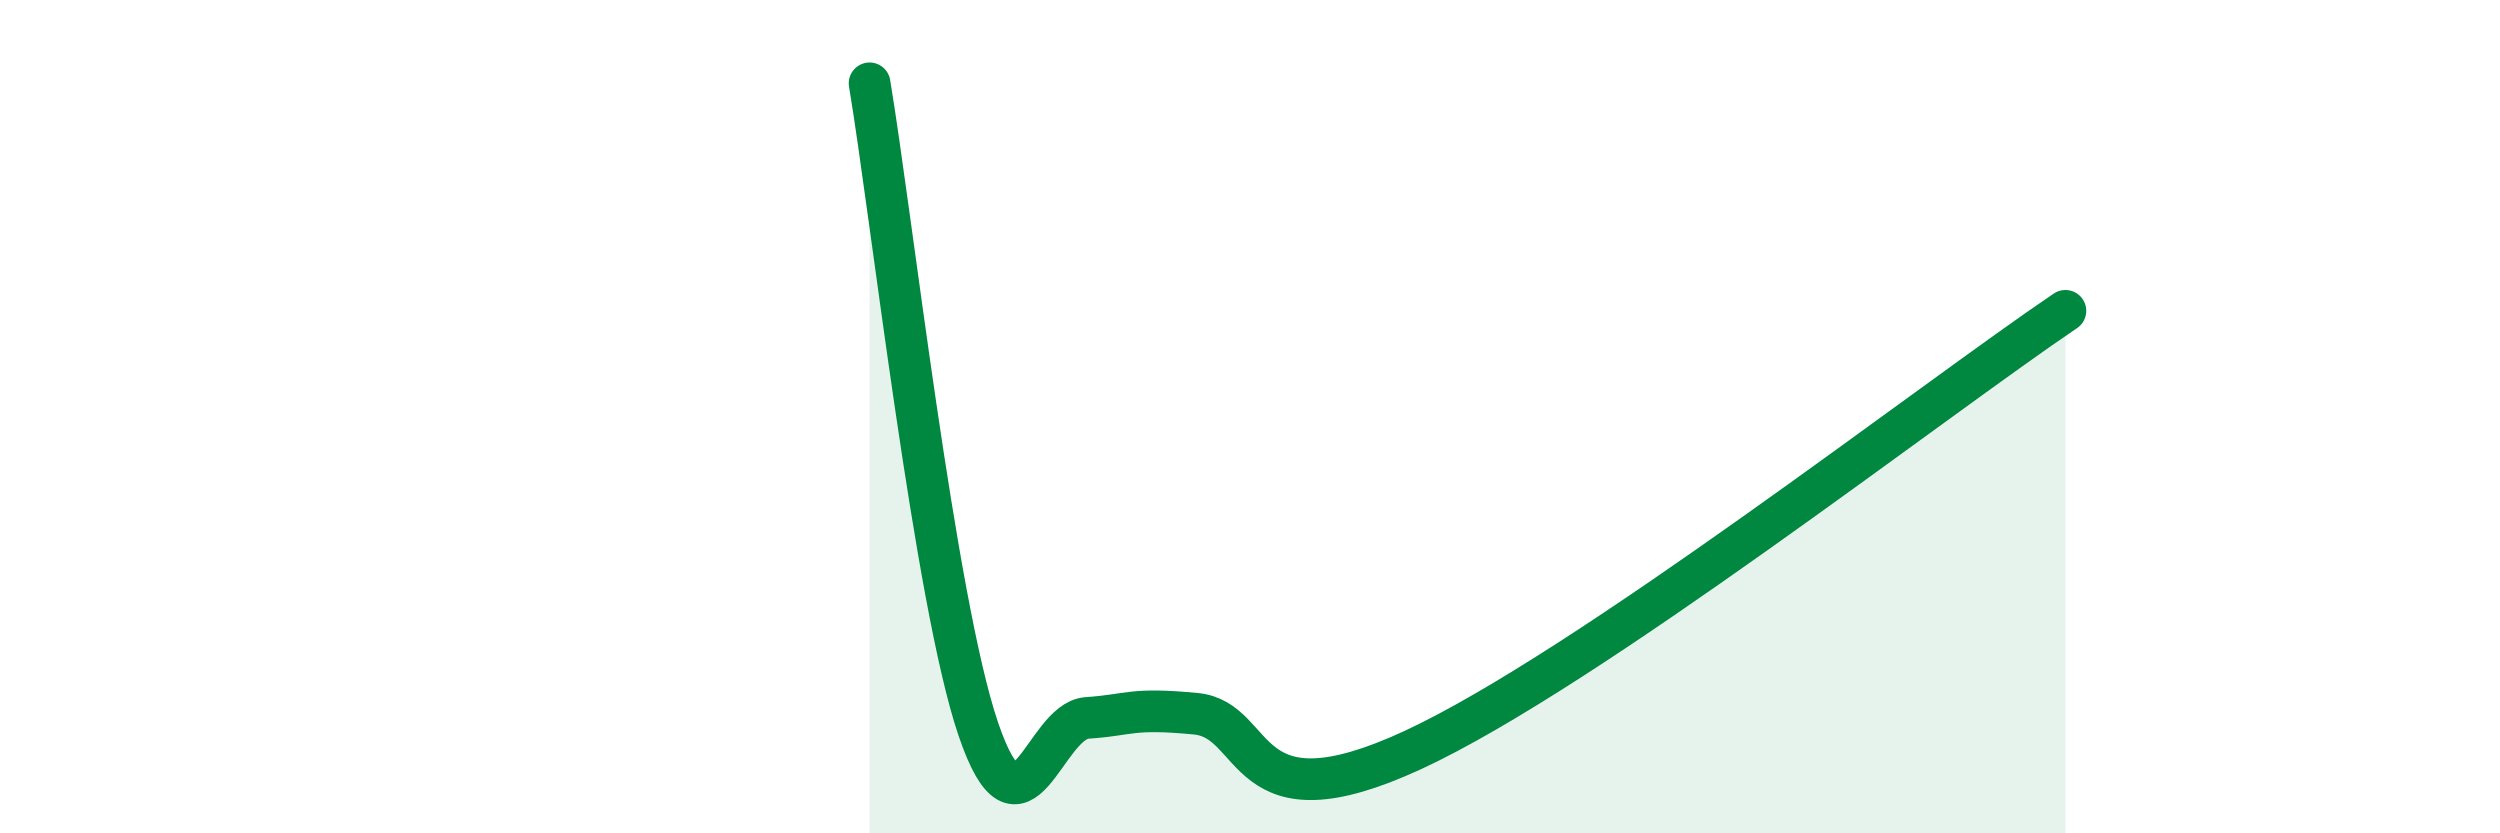 
    <svg width="60" height="20" viewBox="0 0 60 20" xmlns="http://www.w3.org/2000/svg">
      <path
        d="M 20.87,2 C 21.39,5.1 22.44,14.45 23.48,17.5 C 24.52,20.55 25.05,17.3 26.09,17.23 C 27.13,17.16 27.14,16.98 28.7,17.13 C 30.26,17.28 29.74,19.93 33.91,18 C 38.08,16.07 46.44,9.57 49.57,7.46L49.57 20L20.87 20Z"
        fill="#008740"
        opacity="0.1"
        stroke-linecap="round"
        stroke-linejoin="round"
      />
      <path
        d="M 20.87,2 C 21.39,5.1 22.44,14.45 23.48,17.5 C 24.52,20.55 25.05,17.3 26.09,17.23 C 27.13,17.16 27.14,16.98 28.7,17.13 C 30.26,17.28 29.74,19.93 33.91,18 C 38.08,16.07 46.44,9.57 49.57,7.46"
        stroke="#008740"
        stroke-width="1"
        fill="none"
        stroke-linecap="round"
        stroke-linejoin="round"
      />
    </svg>
  